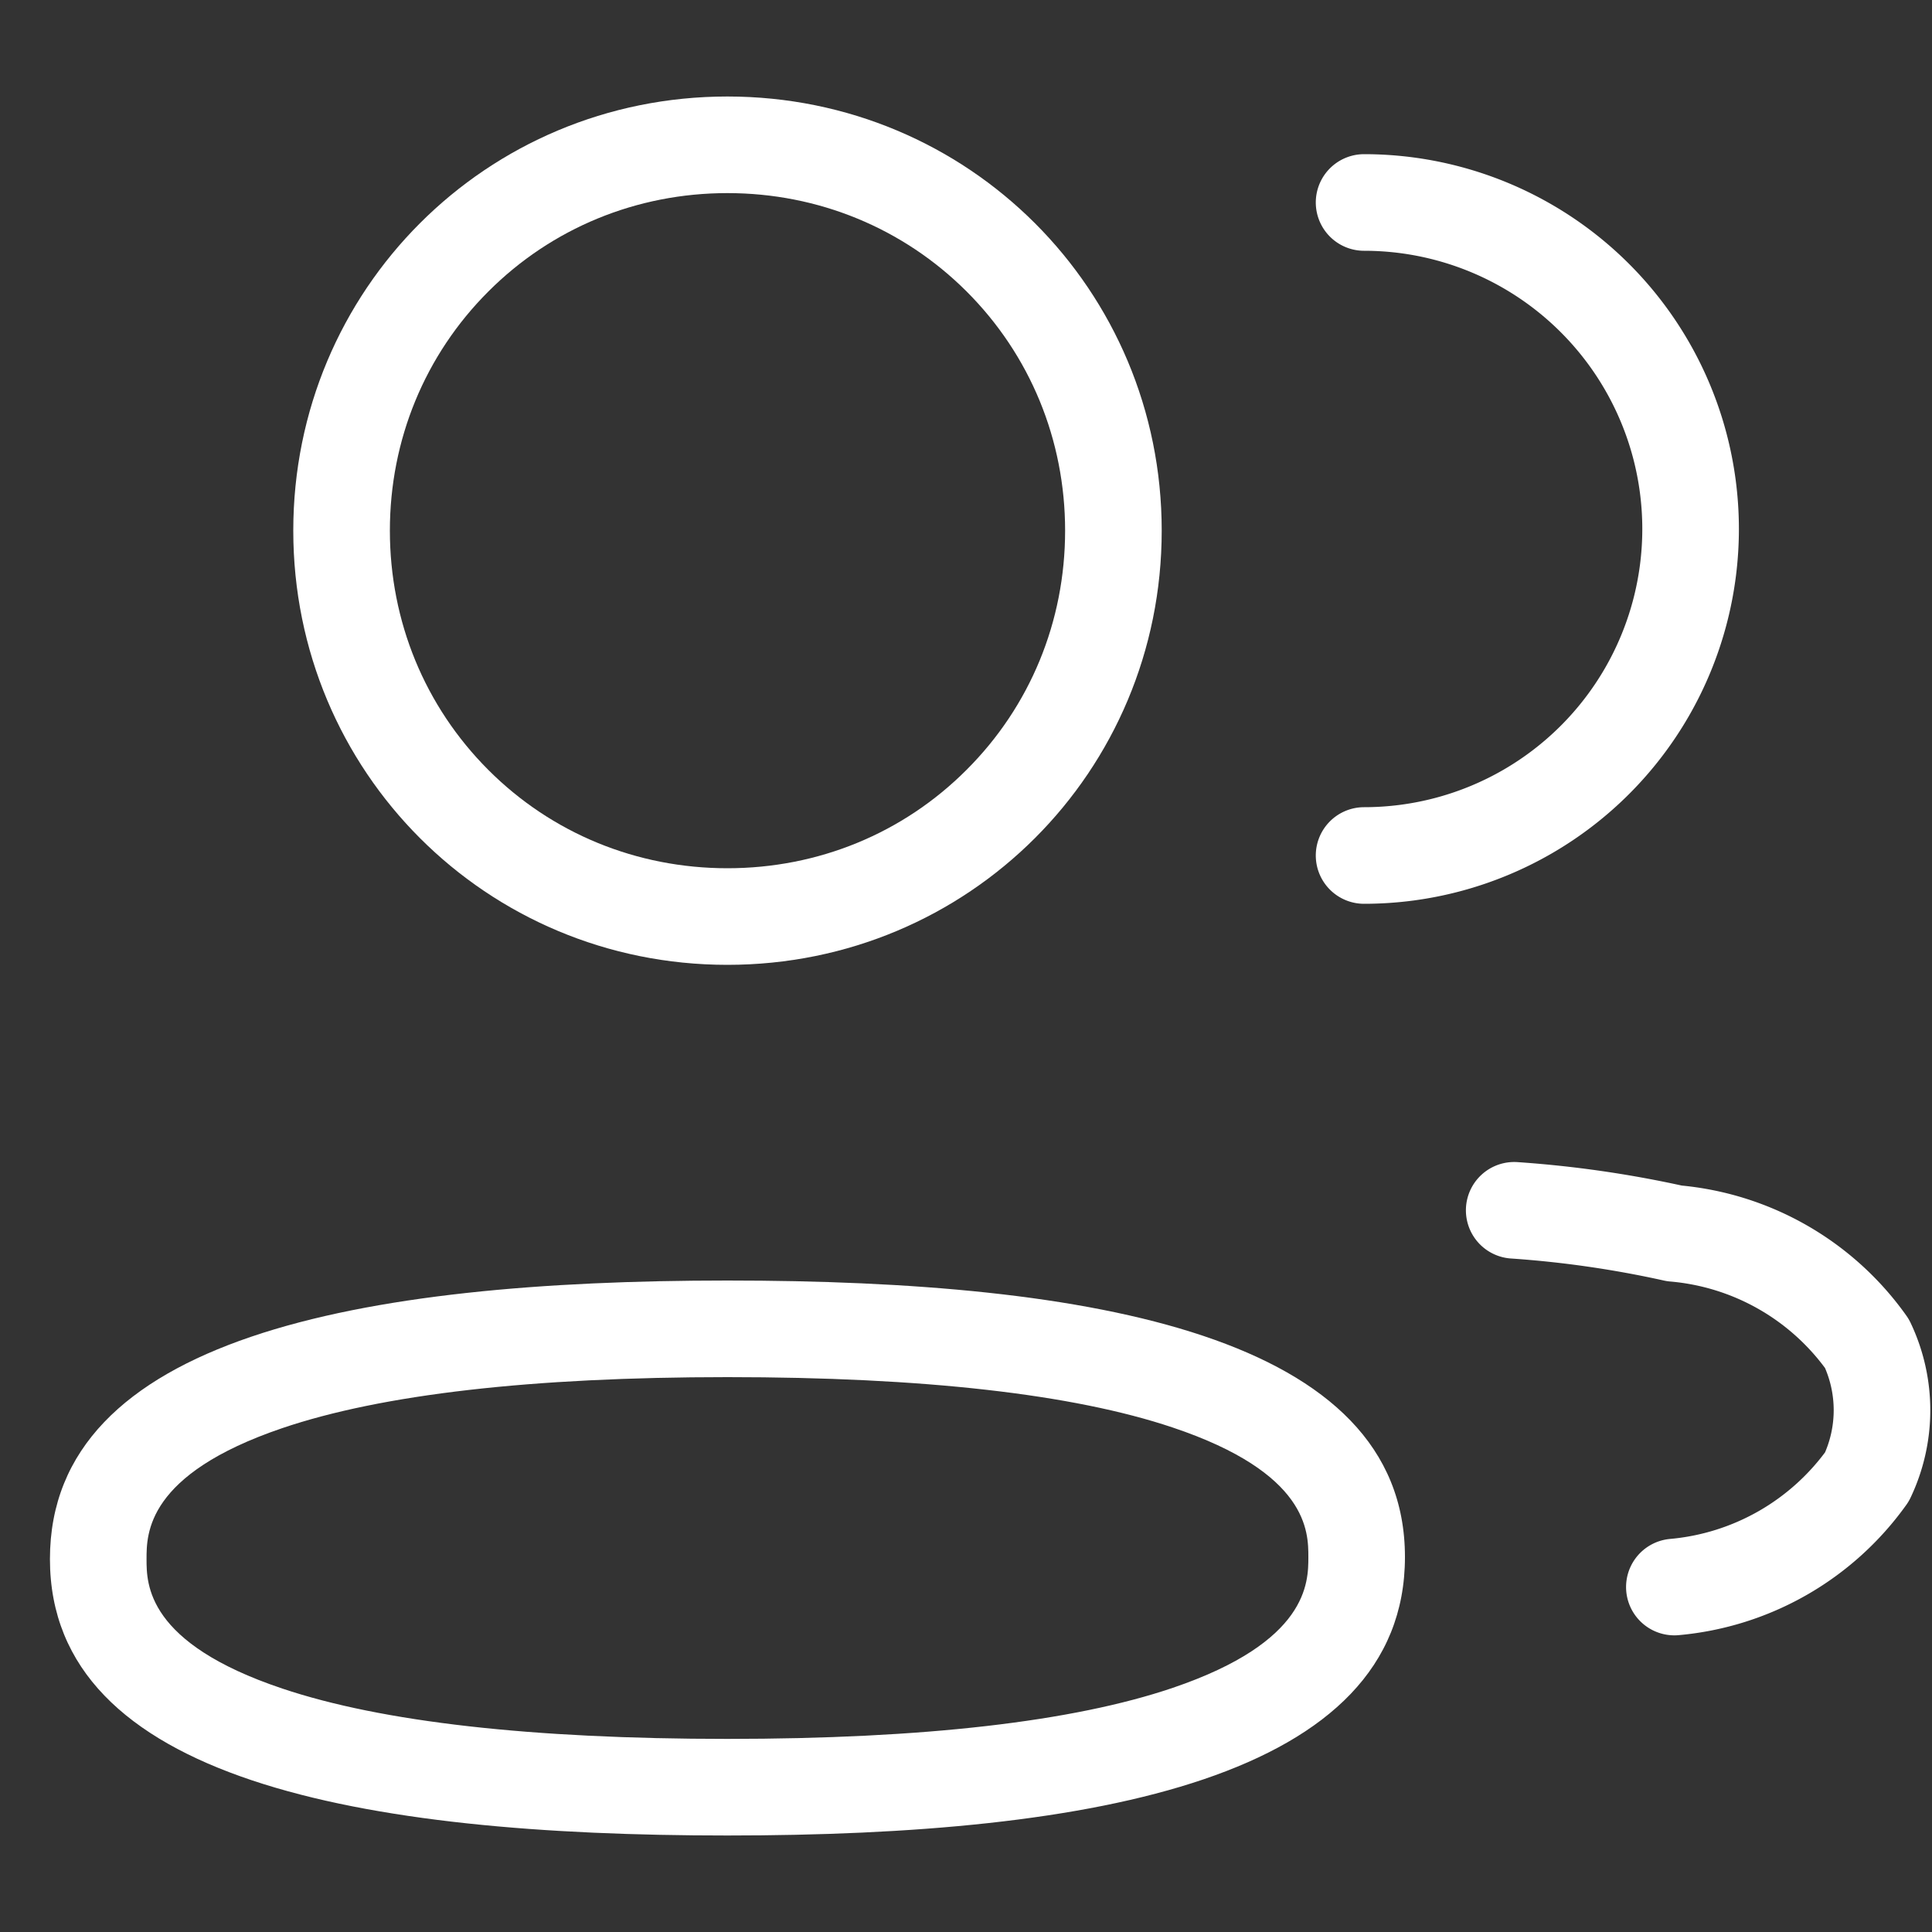 <svg xmlns="http://www.w3.org/2000/svg" xmlns:xlink="http://www.w3.org/1999/xlink" width="20" height="20" viewBox="0 0 20 20">
  <rect x="0" y="0" width="20" height="20" fill="#333333" stroke="none"/>
  <defs>
    <clipPath id="clip-Artboard_3">
      <rect width="20" height="20"/>
    </clipPath>
  </defs>
  <g id="Artboard_3" data-name="Artboard – 3" clip-path="url(#clip-Artboard_3)">
    <g id="_2_User" data-name="2 User" transform="translate(-0.243 -0.242)">
      <path id="Stroke_1" data-name="Stroke 1" d="M0,6.76A3.38,3.38,0,0,0,3.38,3.38,3.38,3.38,0,0,0,0,0" transform="translate(14.364 2.338)" fill="none" stroke="#fff" stroke-linecap="round" stroke-linejoin="round" stroke-miterlimit="10" stroke-width="1"/>
      <path id="Stroke_3" data-name="Stroke 3" d="M0,0A11.173,11.173,0,0,1,1.658.239,2.731,2.731,0,0,1,3.652,1.38a1.608,1.608,0,0,1,0,1.379A2.751,2.751,0,0,1,1.658,3.9" transform="translate(15.918 12.771)" fill="none" stroke="#fff" stroke-linecap="round" stroke-linejoin="round" stroke-miterlimit="10" stroke-width="1"/>
      <g id="Stroke_5" data-name="Stroke 5" transform="translate(0.76 13.498)" fill="none" stroke-linecap="round" stroke-linejoin="round" stroke-miterlimit="10">
        <path d="M7.013,0c3.783,0,7.014.573,7.014,2.862S10.816,5.745,7.013,5.745C3.23,5.745,0,5.173,0,2.883S3.21,0,7.013,0Z" stroke="none"/>
        <path d="M 7.013 1 C 4.987 1 3.435 1.178 2.402 1.529 C 1 2.006 1 2.62 1 2.883 C 1 3.143 1 3.753 2.406 4.224 C 3.436 4.57 4.986 4.745 7.013 4.745 C 9.04 4.745 10.591 4.567 11.625 4.216 C 13.027 3.739 13.027 3.125 13.027 2.862 C 13.027 2.602 13.027 1.992 11.621 1.521 C 10.59 1.175 9.04 1 7.013 1 M 7.013 -9.5367431640625e-07 C 10.796 -9.5367431640625e-07 14.027 0.573 14.027 2.862 C 14.027 5.152 10.816 5.745 7.013 5.745 C 3.23 5.745 -2.86102294921875e-06 5.173 -2.86102294921875e-06 2.883 C -2.86102294921875e-06 0.593 3.21 -9.5367431640625e-07 7.013 -9.5367431640625e-07 Z" stroke="none" fill="#fff"/>
      </g>
      <g id="Stroke_7" data-name="Stroke 7" transform="translate(3.279 1.241)" fill="none" stroke-linecap="round" stroke-linejoin="round" stroke-miterlimit="10">
        <path d="M4.494,8.989a4.495,4.495,0,1,1,4.5-4.5A4.478,4.478,0,0,1,4.494,8.989Z" stroke="none"/>
        <path d="M 4.494 7.989 C 5.434 7.989 6.313 7.628 6.97 6.97 C 7.628 6.313 7.99 5.434 7.99 4.494 C 7.99 3.555 7.628 2.676 6.971 2.019 C 6.313 1.362 5.434 1 4.494 1 C 3.555 1 2.675 1.362 2.019 2.019 C 1.362 2.676 1 3.555 1 4.494 C 1 5.434 1.362 6.313 2.019 6.971 C 2.675 7.628 3.555 7.989 4.494 7.989 M 4.494 8.989 C 1.999 8.989 -3.764648454307462e-06 6.989 -3.764648454307462e-06 4.494 C -3.764648454307462e-06 2 1.999 1.412658662047761e-06 4.494 1.412658662047761e-06 C 6.989 1.412658662047761e-06 8.99 2 8.99 4.494 C 8.99 6.989 6.989 8.989 4.494 8.989 Z" stroke="none" fill="#fff"/>
      </g>
    </g>
  </g>
</svg>
